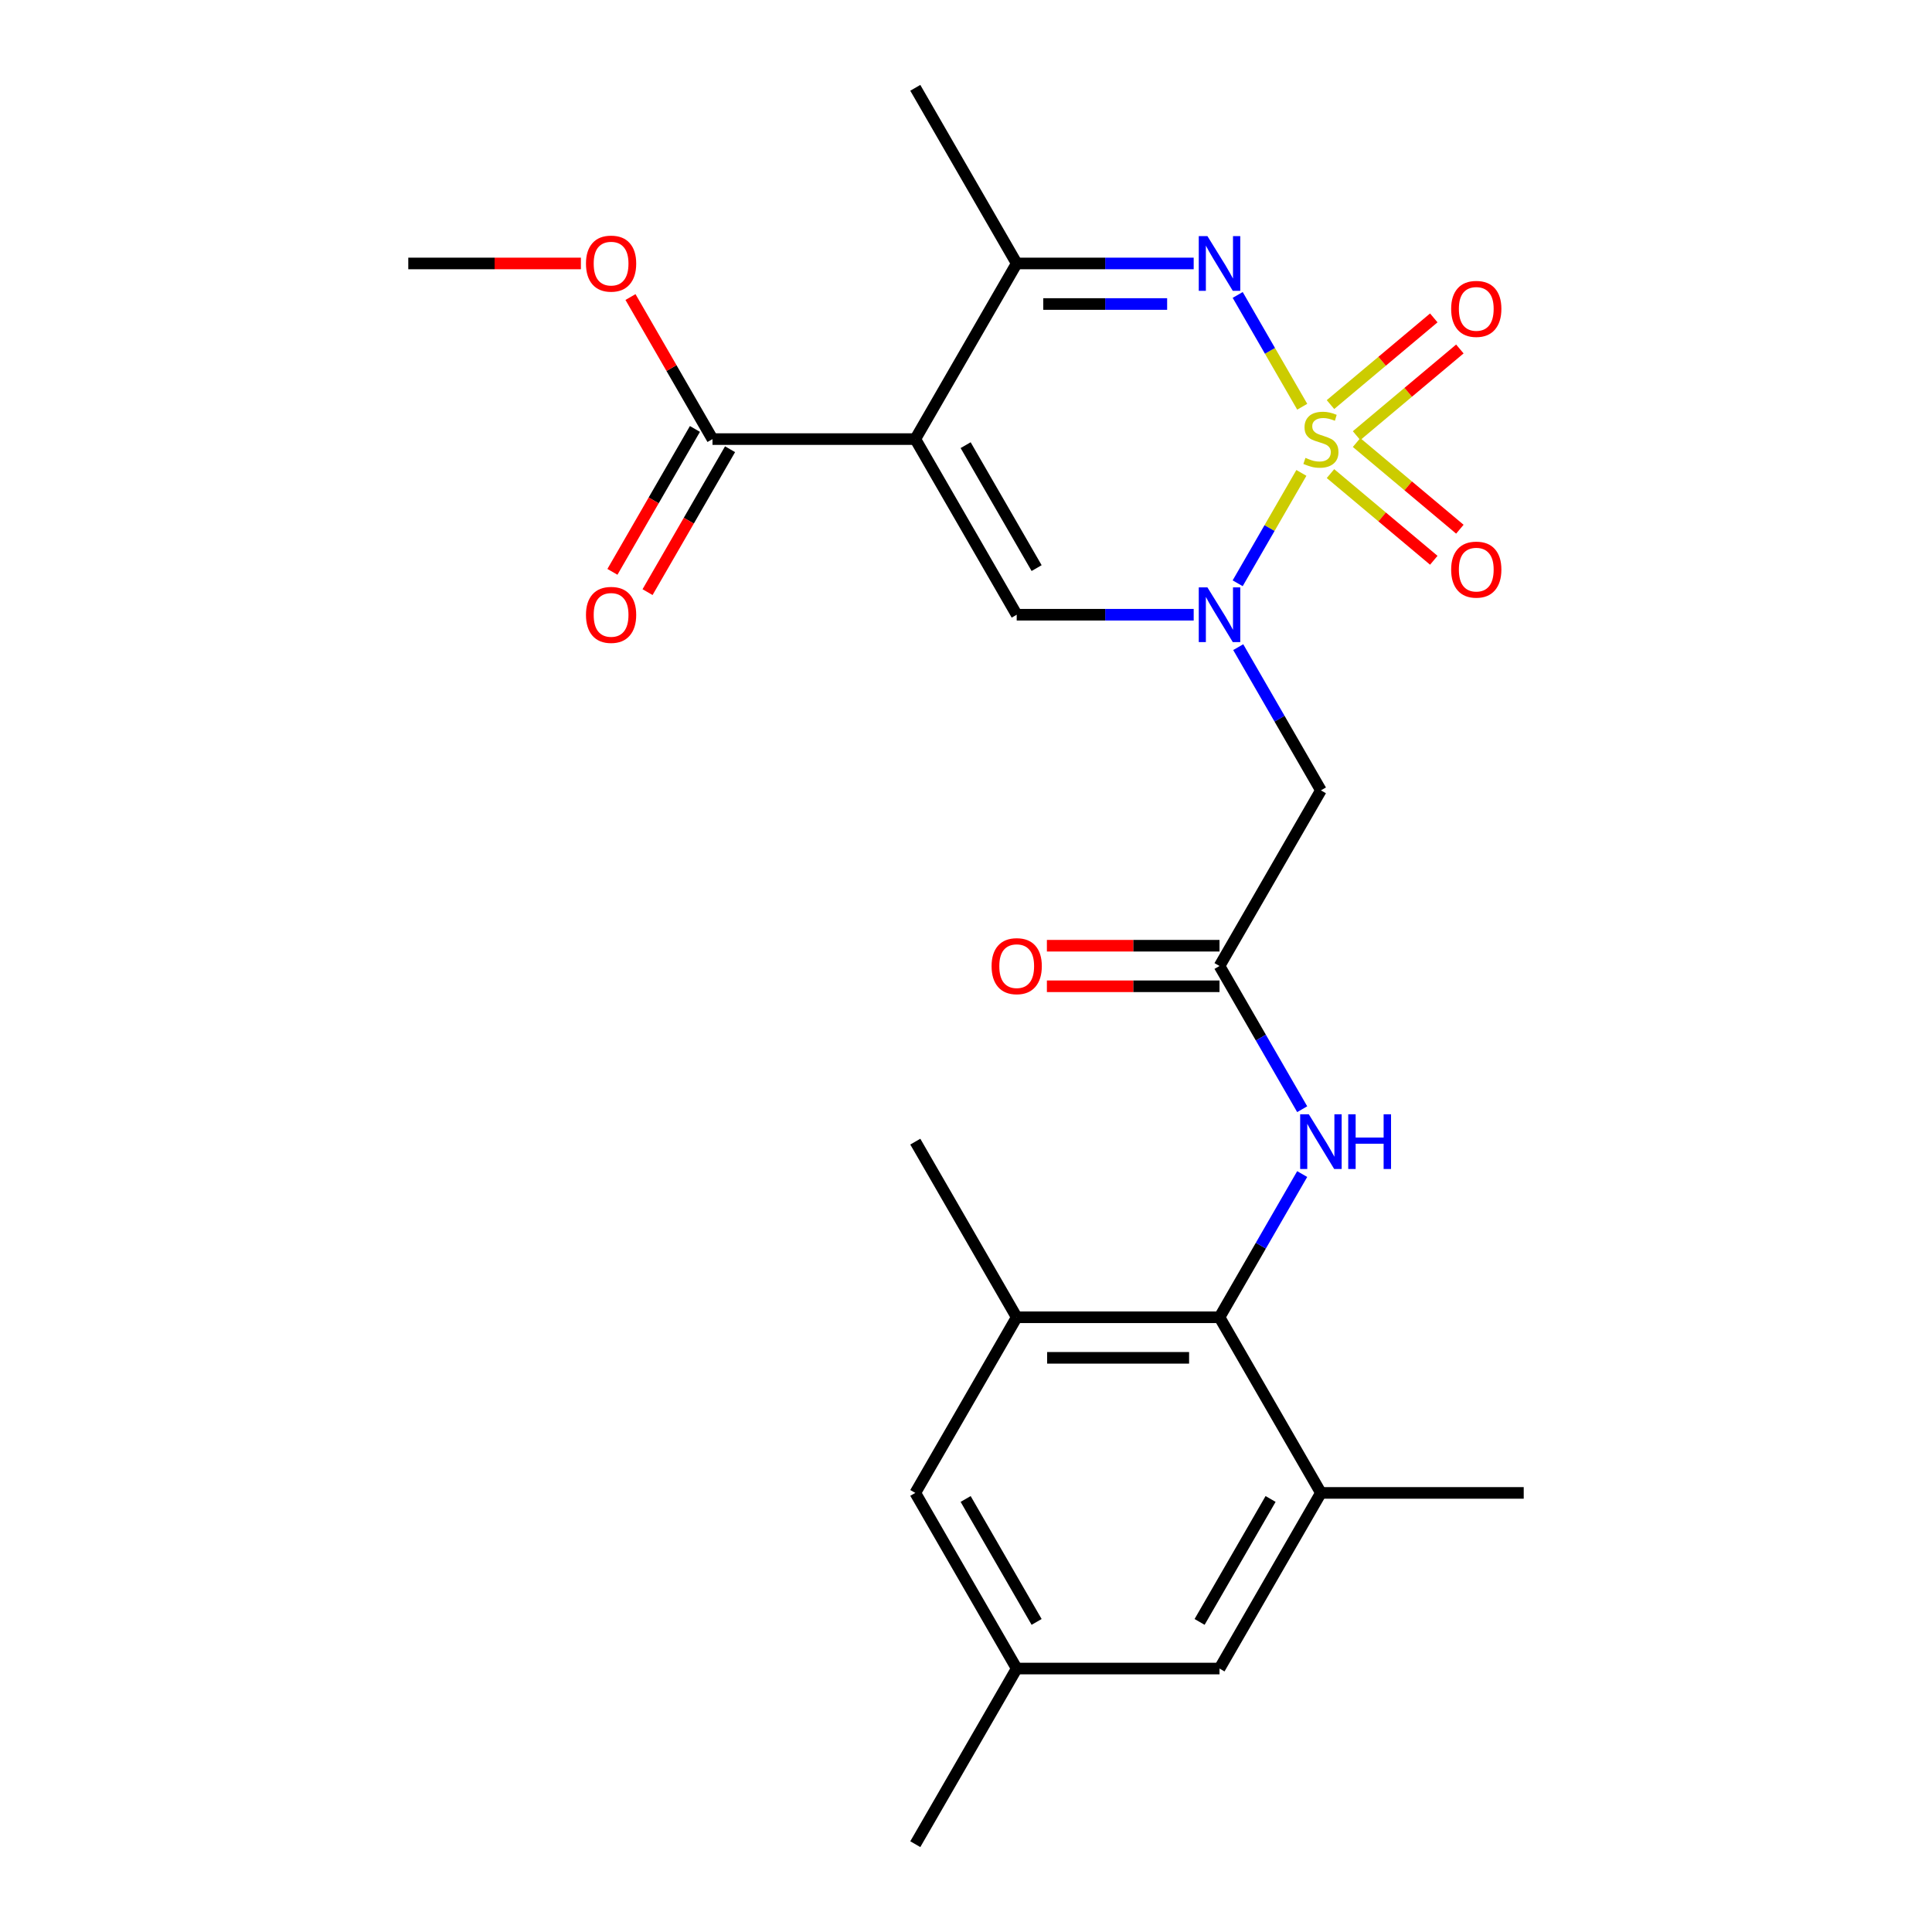 <?xml version='1.0' encoding='iso-8859-1'?>
<svg version='1.1' baseProfile='full'
              xmlns='http://www.w3.org/2000/svg'
                      xmlns:rdkit='http://www.rdkit.org/xml'
                      xmlns:xlink='http://www.w3.org/1999/xlink'
                  xml:space='preserve'
width='1000px' height='1000px' viewBox='0 0 1000 1000'>
<!-- END OF HEADER -->
<rect style='opacity:1.0;fill:#FFFFFF;stroke:none' width='1000' height='1000' x='0' y='0'> </rect>
<path class='bond-0' d='M 673.596,244.777 L 657.105,273.34' style='fill:none;fill-rule:evenodd;stroke:#CCCC00;stroke-width:6px;stroke-linecap:butt;stroke-linejoin:miter;stroke-opacity:1' />
<path class='bond-0' d='M 657.105,273.34 L 640.615,301.903' style='fill:none;fill-rule:evenodd;stroke:#0000FF;stroke-width:6px;stroke-linecap:butt;stroke-linejoin:miter;stroke-opacity:1' />
<path class='bond-2' d='M 674.035,210.528 L 657.331,181.596' style='fill:none;fill-rule:evenodd;stroke:#CCCC00;stroke-width:6px;stroke-linecap:butt;stroke-linejoin:miter;stroke-opacity:1' />
<path class='bond-2' d='M 657.331,181.596 L 640.627,152.665' style='fill:none;fill-rule:evenodd;stroke:#0000FF;stroke-width:6px;stroke-linecap:butt;stroke-linejoin:miter;stroke-opacity:1' />
<path class='bond-12' d='M 702.154,225.493 L 728.888,203.061' style='fill:none;fill-rule:evenodd;stroke:#CCCC00;stroke-width:6px;stroke-linecap:butt;stroke-linejoin:miter;stroke-opacity:1' />
<path class='bond-12' d='M 728.888,203.061 L 755.621,180.629' style='fill:none;fill-rule:evenodd;stroke:#FF0000;stroke-width:6px;stroke-linecap:butt;stroke-linejoin:miter;stroke-opacity:1' />
<path class='bond-12' d='M 688.659,209.41 L 715.393,186.978' style='fill:none;fill-rule:evenodd;stroke:#CCCC00;stroke-width:6px;stroke-linecap:butt;stroke-linejoin:miter;stroke-opacity:1' />
<path class='bond-12' d='M 715.393,186.978 L 742.126,164.546' style='fill:none;fill-rule:evenodd;stroke:#FF0000;stroke-width:6px;stroke-linecap:butt;stroke-linejoin:miter;stroke-opacity:1' />
<path class='bond-13' d='M 688.659,245.135 L 715.393,267.567' style='fill:none;fill-rule:evenodd;stroke:#CCCC00;stroke-width:6px;stroke-linecap:butt;stroke-linejoin:miter;stroke-opacity:1' />
<path class='bond-13' d='M 715.393,267.567 L 742.126,289.999' style='fill:none;fill-rule:evenodd;stroke:#FF0000;stroke-width:6px;stroke-linecap:butt;stroke-linejoin:miter;stroke-opacity:1' />
<path class='bond-13' d='M 702.154,229.052 L 728.888,251.485' style='fill:none;fill-rule:evenodd;stroke:#CCCC00;stroke-width:6px;stroke-linecap:butt;stroke-linejoin:miter;stroke-opacity:1' />
<path class='bond-13' d='M 728.888,251.485 L 755.621,273.917' style='fill:none;fill-rule:evenodd;stroke:#FF0000;stroke-width:6px;stroke-linecap:butt;stroke-linejoin:miter;stroke-opacity:1' />
<path class='bond-3' d='M 617.852,318.182 L 572.047,318.182' style='fill:none;fill-rule:evenodd;stroke:#0000FF;stroke-width:6px;stroke-linecap:butt;stroke-linejoin:miter;stroke-opacity:1' />
<path class='bond-3' d='M 572.047,318.182 L 526.243,318.182' style='fill:none;fill-rule:evenodd;stroke:#000000;stroke-width:6px;stroke-linecap:butt;stroke-linejoin:miter;stroke-opacity:1' />
<path class='bond-5' d='M 640.906,334.966 L 662.304,372.029' style='fill:none;fill-rule:evenodd;stroke:#0000FF;stroke-width:6px;stroke-linecap:butt;stroke-linejoin:miter;stroke-opacity:1' />
<path class='bond-5' d='M 662.304,372.029 L 683.702,409.091' style='fill:none;fill-rule:evenodd;stroke:#000000;stroke-width:6px;stroke-linecap:butt;stroke-linejoin:miter;stroke-opacity:1' />
<path class='bond-1' d='M 473.757,227.273 L 526.243,136.364' style='fill:none;fill-rule:evenodd;stroke:#000000;stroke-width:6px;stroke-linecap:butt;stroke-linejoin:miter;stroke-opacity:1' />
<path class='bond-7' d='M 473.757,227.273 L 368.784,227.273' style='fill:none;fill-rule:evenodd;stroke:#000000;stroke-width:6px;stroke-linecap:butt;stroke-linejoin:miter;stroke-opacity:1' />
<path class='bond-25' d='M 473.757,227.273 L 526.243,318.182' style='fill:none;fill-rule:evenodd;stroke:#000000;stroke-width:6px;stroke-linecap:butt;stroke-linejoin:miter;stroke-opacity:1' />
<path class='bond-25' d='M 499.812,230.412 L 536.552,294.048' style='fill:none;fill-rule:evenodd;stroke:#000000;stroke-width:6px;stroke-linecap:butt;stroke-linejoin:miter;stroke-opacity:1' />
<path class='bond-4' d='M 617.852,136.364 L 572.047,136.364' style='fill:none;fill-rule:evenodd;stroke:#0000FF;stroke-width:6px;stroke-linecap:butt;stroke-linejoin:miter;stroke-opacity:1' />
<path class='bond-4' d='M 572.047,136.364 L 526.243,136.364' style='fill:none;fill-rule:evenodd;stroke:#000000;stroke-width:6px;stroke-linecap:butt;stroke-linejoin:miter;stroke-opacity:1' />
<path class='bond-4' d='M 604.11,157.358 L 572.047,157.358' style='fill:none;fill-rule:evenodd;stroke:#0000FF;stroke-width:6px;stroke-linecap:butt;stroke-linejoin:miter;stroke-opacity:1' />
<path class='bond-4' d='M 572.047,157.358 L 539.984,157.358' style='fill:none;fill-rule:evenodd;stroke:#000000;stroke-width:6px;stroke-linecap:butt;stroke-linejoin:miter;stroke-opacity:1' />
<path class='bond-20' d='M 526.243,136.364 L 473.757,45.455' style='fill:none;fill-rule:evenodd;stroke:#000000;stroke-width:6px;stroke-linecap:butt;stroke-linejoin:miter;stroke-opacity:1' />
<path class='bond-8' d='M 683.702,409.091 L 631.216,500' style='fill:none;fill-rule:evenodd;stroke:#000000;stroke-width:6px;stroke-linecap:butt;stroke-linejoin:miter;stroke-opacity:1' />
<path class='bond-6' d='M 631.216,681.818 L 652.614,644.756' style='fill:none;fill-rule:evenodd;stroke:#000000;stroke-width:6px;stroke-linecap:butt;stroke-linejoin:miter;stroke-opacity:1' />
<path class='bond-6' d='M 652.614,644.756 L 674.012,607.693' style='fill:none;fill-rule:evenodd;stroke:#0000FF;stroke-width:6px;stroke-linecap:butt;stroke-linejoin:miter;stroke-opacity:1' />
<path class='bond-10' d='M 631.216,681.818 L 526.243,681.818' style='fill:none;fill-rule:evenodd;stroke:#000000;stroke-width:6px;stroke-linecap:butt;stroke-linejoin:miter;stroke-opacity:1' />
<path class='bond-10' d='M 615.47,702.813 L 541.989,702.813' style='fill:none;fill-rule:evenodd;stroke:#000000;stroke-width:6px;stroke-linecap:butt;stroke-linejoin:miter;stroke-opacity:1' />
<path class='bond-11' d='M 631.216,681.818 L 683.702,772.727' style='fill:none;fill-rule:evenodd;stroke:#000000;stroke-width:6px;stroke-linecap:butt;stroke-linejoin:miter;stroke-opacity:1' />
<path class='bond-16' d='M 359.693,222.024 L 338.341,259.006' style='fill:none;fill-rule:evenodd;stroke:#000000;stroke-width:6px;stroke-linecap:butt;stroke-linejoin:miter;stroke-opacity:1' />
<path class='bond-16' d='M 338.341,259.006 L 316.99,295.989' style='fill:none;fill-rule:evenodd;stroke:#FF0000;stroke-width:6px;stroke-linecap:butt;stroke-linejoin:miter;stroke-opacity:1' />
<path class='bond-16' d='M 377.875,232.521 L 356.523,269.504' style='fill:none;fill-rule:evenodd;stroke:#000000;stroke-width:6px;stroke-linecap:butt;stroke-linejoin:miter;stroke-opacity:1' />
<path class='bond-16' d='M 356.523,269.504 L 335.171,306.486' style='fill:none;fill-rule:evenodd;stroke:#FF0000;stroke-width:6px;stroke-linecap:butt;stroke-linejoin:miter;stroke-opacity:1' />
<path class='bond-19' d='M 368.784,227.273 L 347.559,190.51' style='fill:none;fill-rule:evenodd;stroke:#000000;stroke-width:6px;stroke-linecap:butt;stroke-linejoin:miter;stroke-opacity:1' />
<path class='bond-19' d='M 347.559,190.51 L 326.334,153.748' style='fill:none;fill-rule:evenodd;stroke:#FF0000;stroke-width:6px;stroke-linecap:butt;stroke-linejoin:miter;stroke-opacity:1' />
<path class='bond-9' d='M 631.216,500 L 652.614,537.062' style='fill:none;fill-rule:evenodd;stroke:#000000;stroke-width:6px;stroke-linecap:butt;stroke-linejoin:miter;stroke-opacity:1' />
<path class='bond-9' d='M 652.614,537.062 L 674.012,574.125' style='fill:none;fill-rule:evenodd;stroke:#0000FF;stroke-width:6px;stroke-linecap:butt;stroke-linejoin:miter;stroke-opacity:1' />
<path class='bond-17' d='M 631.216,489.503 L 586.542,489.503' style='fill:none;fill-rule:evenodd;stroke:#000000;stroke-width:6px;stroke-linecap:butt;stroke-linejoin:miter;stroke-opacity:1' />
<path class='bond-17' d='M 586.542,489.503 L 541.868,489.503' style='fill:none;fill-rule:evenodd;stroke:#FF0000;stroke-width:6px;stroke-linecap:butt;stroke-linejoin:miter;stroke-opacity:1' />
<path class='bond-17' d='M 631.216,510.497 L 586.542,510.497' style='fill:none;fill-rule:evenodd;stroke:#000000;stroke-width:6px;stroke-linecap:butt;stroke-linejoin:miter;stroke-opacity:1' />
<path class='bond-17' d='M 586.542,510.497 L 541.868,510.497' style='fill:none;fill-rule:evenodd;stroke:#FF0000;stroke-width:6px;stroke-linecap:butt;stroke-linejoin:miter;stroke-opacity:1' />
<path class='bond-14' d='M 526.243,681.818 L 473.757,772.727' style='fill:none;fill-rule:evenodd;stroke:#000000;stroke-width:6px;stroke-linecap:butt;stroke-linejoin:miter;stroke-opacity:1' />
<path class='bond-22' d='M 526.243,681.818 L 473.757,590.909' style='fill:none;fill-rule:evenodd;stroke:#000000;stroke-width:6px;stroke-linecap:butt;stroke-linejoin:miter;stroke-opacity:1' />
<path class='bond-15' d='M 683.702,772.727 L 631.216,863.636' style='fill:none;fill-rule:evenodd;stroke:#000000;stroke-width:6px;stroke-linecap:butt;stroke-linejoin:miter;stroke-opacity:1' />
<path class='bond-15' d='M 657.648,775.866 L 620.907,839.503' style='fill:none;fill-rule:evenodd;stroke:#000000;stroke-width:6px;stroke-linecap:butt;stroke-linejoin:miter;stroke-opacity:1' />
<path class='bond-21' d='M 683.702,772.727 L 788.675,772.727' style='fill:none;fill-rule:evenodd;stroke:#000000;stroke-width:6px;stroke-linecap:butt;stroke-linejoin:miter;stroke-opacity:1' />
<path class='bond-26' d='M 473.757,772.727 L 526.243,863.636' style='fill:none;fill-rule:evenodd;stroke:#000000;stroke-width:6px;stroke-linecap:butt;stroke-linejoin:miter;stroke-opacity:1' />
<path class='bond-26' d='M 499.812,775.866 L 536.552,839.503' style='fill:none;fill-rule:evenodd;stroke:#000000;stroke-width:6px;stroke-linecap:butt;stroke-linejoin:miter;stroke-opacity:1' />
<path class='bond-18' d='M 631.216,863.636 L 526.243,863.636' style='fill:none;fill-rule:evenodd;stroke:#000000;stroke-width:6px;stroke-linecap:butt;stroke-linejoin:miter;stroke-opacity:1' />
<path class='bond-23' d='M 526.243,863.636 L 473.757,954.545' style='fill:none;fill-rule:evenodd;stroke:#000000;stroke-width:6px;stroke-linecap:butt;stroke-linejoin:miter;stroke-opacity:1' />
<path class='bond-24' d='M 300.673,136.364 L 255.999,136.364' style='fill:none;fill-rule:evenodd;stroke:#FF0000;stroke-width:6px;stroke-linecap:butt;stroke-linejoin:miter;stroke-opacity:1' />
<path class='bond-24' d='M 255.999,136.364 L 211.325,136.364' style='fill:none;fill-rule:evenodd;stroke:#000000;stroke-width:6px;stroke-linecap:butt;stroke-linejoin:miter;stroke-opacity:1' />
<path  class='atom-0' d='M 675.702 236.993
Q 676.022 237.113, 677.342 237.673
Q 678.662 238.233, 680.102 238.593
Q 681.582 238.913, 683.022 238.913
Q 685.702 238.913, 687.262 237.633
Q 688.822 236.313, 688.822 234.033
Q 688.822 232.473, 688.022 231.513
Q 687.262 230.553, 686.062 230.033
Q 684.862 229.513, 682.862 228.913
Q 680.342 228.153, 678.822 227.433
Q 677.342 226.713, 676.262 225.193
Q 675.222 223.673, 675.222 221.113
Q 675.222 217.553, 677.622 215.353
Q 680.062 213.153, 684.862 213.153
Q 688.142 213.153, 691.862 214.713
L 690.942 217.793
Q 687.542 216.393, 684.982 216.393
Q 682.222 216.393, 680.702 217.553
Q 679.182 218.673, 679.222 220.633
Q 679.222 222.153, 679.982 223.073
Q 680.782 223.993, 681.902 224.513
Q 683.062 225.033, 684.982 225.633
Q 687.542 226.433, 689.062 227.233
Q 690.582 228.033, 691.662 229.673
Q 692.782 231.273, 692.782 234.033
Q 692.782 237.953, 690.142 240.073
Q 687.542 242.153, 683.182 242.153
Q 680.662 242.153, 678.742 241.593
Q 676.862 241.073, 674.622 240.153
L 675.702 236.993
' fill='#CCCC00'/>
<path  class='atom-1' d='M 624.956 304.022
L 634.236 319.022
Q 635.156 320.502, 636.636 323.182
Q 638.116 325.862, 638.196 326.022
L 638.196 304.022
L 641.956 304.022
L 641.956 332.342
L 638.076 332.342
L 628.116 315.942
Q 626.956 314.022, 625.716 311.822
Q 624.516 309.622, 624.156 308.942
L 624.156 332.342
L 620.476 332.342
L 620.476 304.022
L 624.956 304.022
' fill='#0000FF'/>
<path  class='atom-3' d='M 624.956 122.204
L 634.236 137.204
Q 635.156 138.684, 636.636 141.364
Q 638.116 144.044, 638.196 144.204
L 638.196 122.204
L 641.956 122.204
L 641.956 150.524
L 638.076 150.524
L 628.116 134.124
Q 626.956 132.204, 625.716 130.004
Q 624.516 127.804, 624.156 127.124
L 624.156 150.524
L 620.476 150.524
L 620.476 122.204
L 624.956 122.204
' fill='#0000FF'/>
<path  class='atom-10' d='M 677.442 576.749
L 686.722 591.749
Q 687.642 593.229, 689.122 595.909
Q 690.602 598.589, 690.682 598.749
L 690.682 576.749
L 694.442 576.749
L 694.442 605.069
L 690.562 605.069
L 680.602 588.669
Q 679.442 586.749, 678.202 584.549
Q 677.002 582.349, 676.642 581.669
L 676.642 605.069
L 672.962 605.069
L 672.962 576.749
L 677.442 576.749
' fill='#0000FF'/>
<path  class='atom-10' d='M 697.842 576.749
L 701.682 576.749
L 701.682 588.789
L 716.162 588.789
L 716.162 576.749
L 720.002 576.749
L 720.002 605.069
L 716.162 605.069
L 716.162 591.989
L 701.682 591.989
L 701.682 605.069
L 697.842 605.069
L 697.842 576.749
' fill='#0000FF'/>
<path  class='atom-13' d='M 751.116 159.878
Q 751.116 153.078, 754.476 149.278
Q 757.836 145.478, 764.116 145.478
Q 770.396 145.478, 773.756 149.278
Q 777.116 153.078, 777.116 159.878
Q 777.116 166.758, 773.716 170.678
Q 770.316 174.558, 764.116 174.558
Q 757.876 174.558, 754.476 170.678
Q 751.116 166.798, 751.116 159.878
M 764.116 171.358
Q 768.436 171.358, 770.756 168.478
Q 773.116 165.558, 773.116 159.878
Q 773.116 154.318, 770.756 151.518
Q 768.436 148.678, 764.116 148.678
Q 759.796 148.678, 757.436 151.478
Q 755.116 154.278, 755.116 159.878
Q 755.116 165.598, 757.436 168.478
Q 759.796 171.358, 764.116 171.358
' fill='#FF0000'/>
<path  class='atom-14' d='M 751.116 294.828
Q 751.116 288.028, 754.476 284.228
Q 757.836 280.428, 764.116 280.428
Q 770.396 280.428, 773.756 284.228
Q 777.116 288.028, 777.116 294.828
Q 777.116 301.708, 773.716 305.628
Q 770.316 309.508, 764.116 309.508
Q 757.876 309.508, 754.476 305.628
Q 751.116 301.748, 751.116 294.828
M 764.116 306.308
Q 768.436 306.308, 770.756 303.428
Q 773.116 300.508, 773.116 294.828
Q 773.116 289.268, 770.756 286.468
Q 768.436 283.628, 764.116 283.628
Q 759.796 283.628, 757.436 286.428
Q 755.116 289.228, 755.116 294.828
Q 755.116 300.548, 757.436 303.428
Q 759.796 306.308, 764.116 306.308
' fill='#FF0000'/>
<path  class='atom-17' d='M 303.298 318.262
Q 303.298 311.462, 306.658 307.662
Q 310.018 303.862, 316.298 303.862
Q 322.578 303.862, 325.938 307.662
Q 329.298 311.462, 329.298 318.262
Q 329.298 325.142, 325.898 329.062
Q 322.498 332.942, 316.298 332.942
Q 310.058 332.942, 306.658 329.062
Q 303.298 325.182, 303.298 318.262
M 316.298 329.742
Q 320.618 329.742, 322.938 326.862
Q 325.298 323.942, 325.298 318.262
Q 325.298 312.702, 322.938 309.902
Q 320.618 307.062, 316.298 307.062
Q 311.978 307.062, 309.618 309.862
Q 307.298 312.662, 307.298 318.262
Q 307.298 323.982, 309.618 326.862
Q 311.978 329.742, 316.298 329.742
' fill='#FF0000'/>
<path  class='atom-18' d='M 513.243 500.08
Q 513.243 493.28, 516.603 489.48
Q 519.963 485.68, 526.243 485.68
Q 532.523 485.68, 535.883 489.48
Q 539.243 493.28, 539.243 500.08
Q 539.243 506.96, 535.843 510.88
Q 532.443 514.76, 526.243 514.76
Q 520.003 514.76, 516.603 510.88
Q 513.243 507, 513.243 500.08
M 526.243 511.56
Q 530.563 511.56, 532.883 508.68
Q 535.243 505.76, 535.243 500.08
Q 535.243 494.52, 532.883 491.72
Q 530.563 488.88, 526.243 488.88
Q 521.923 488.88, 519.563 491.68
Q 517.243 494.48, 517.243 500.08
Q 517.243 505.8, 519.563 508.68
Q 521.923 511.56, 526.243 511.56
' fill='#FF0000'/>
<path  class='atom-20' d='M 303.298 136.444
Q 303.298 129.644, 306.658 125.844
Q 310.018 122.044, 316.298 122.044
Q 322.578 122.044, 325.938 125.844
Q 329.298 129.644, 329.298 136.444
Q 329.298 143.324, 325.898 147.244
Q 322.498 151.124, 316.298 151.124
Q 310.058 151.124, 306.658 147.244
Q 303.298 143.364, 303.298 136.444
M 316.298 147.924
Q 320.618 147.924, 322.938 145.044
Q 325.298 142.124, 325.298 136.444
Q 325.298 130.884, 322.938 128.084
Q 320.618 125.244, 316.298 125.244
Q 311.978 125.244, 309.618 128.044
Q 307.298 130.844, 307.298 136.444
Q 307.298 142.164, 309.618 145.044
Q 311.978 147.924, 316.298 147.924
' fill='#FF0000'/>
</svg>
